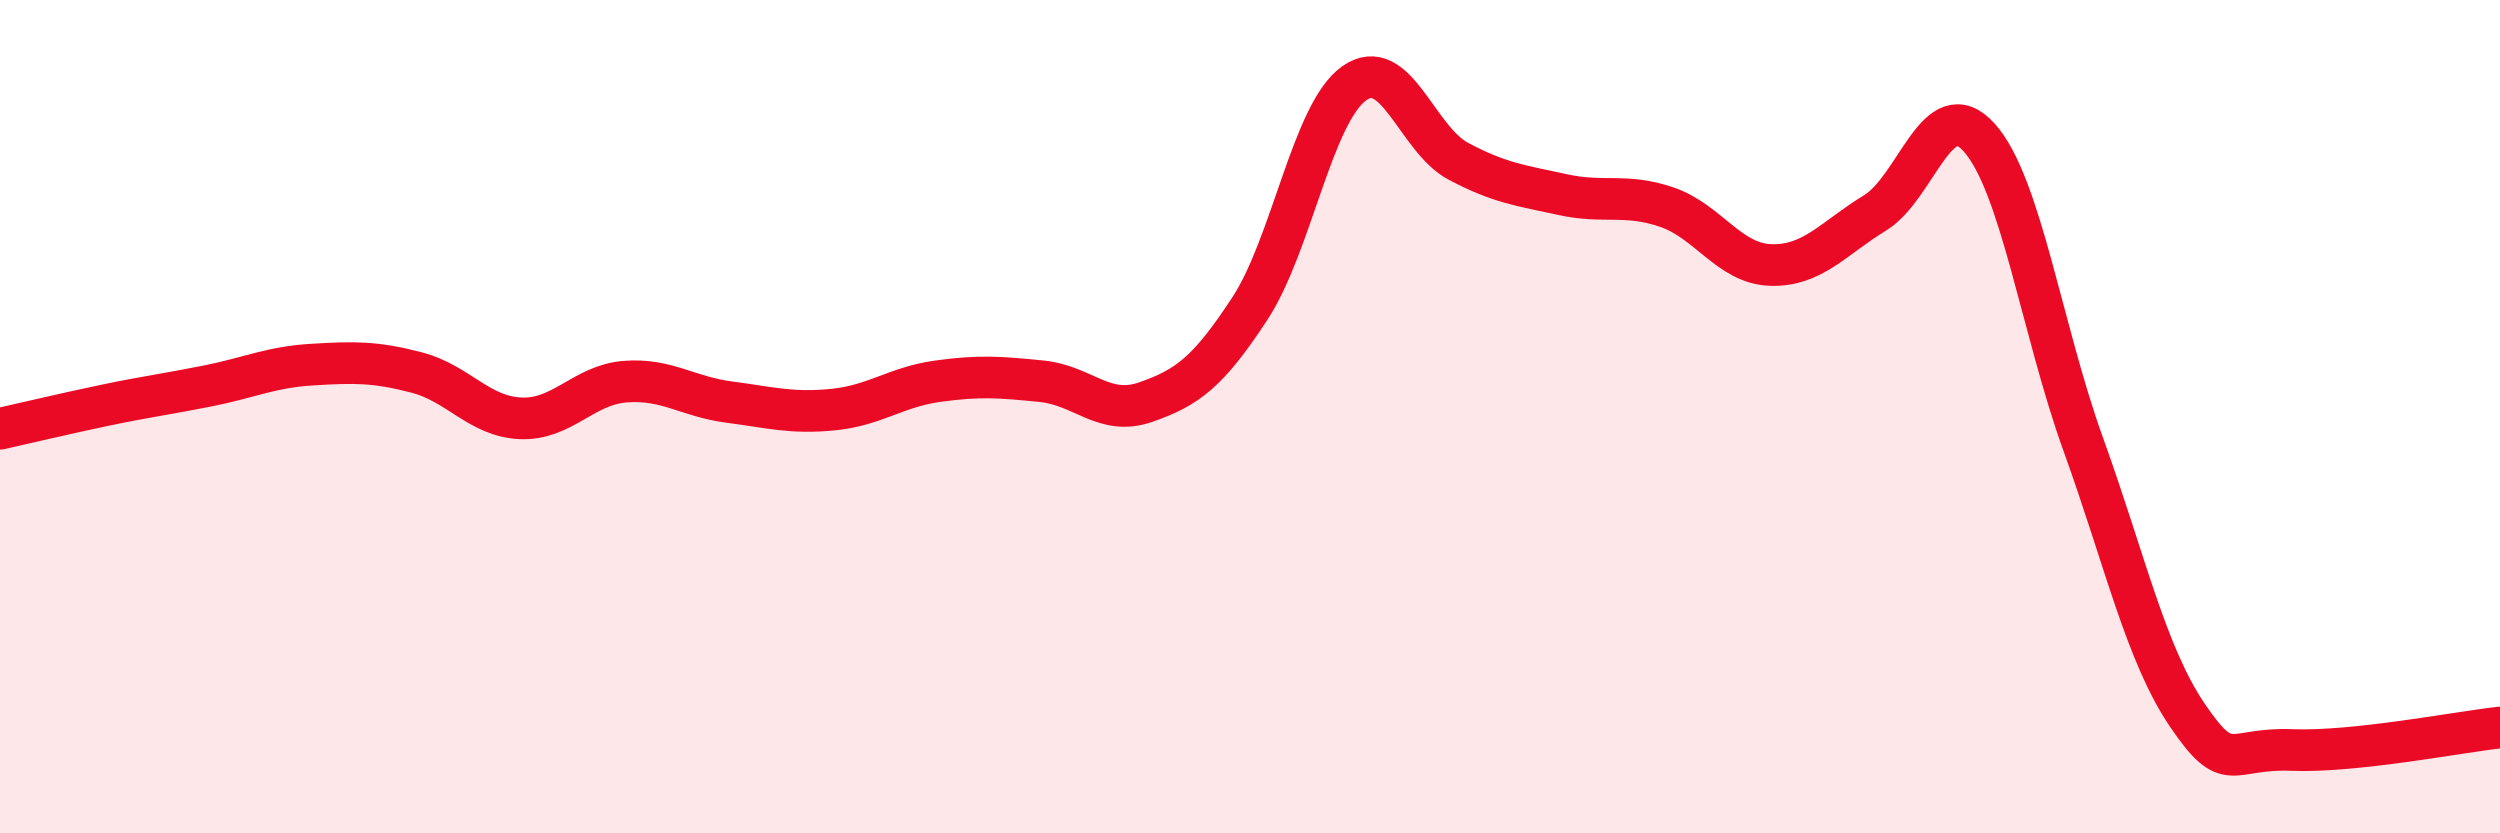 
    <svg width="60" height="20" viewBox="0 0 60 20" xmlns="http://www.w3.org/2000/svg">
      <path
        d="M 0,10.29 C 0.5,10.18 1.5,9.94 2.5,9.73 C 3.5,9.52 4,9.46 5,9.26 C 6,9.06 6.5,8.81 7.5,8.75 C 8.5,8.69 9,8.68 10,8.94 C 11,9.2 11.5,10 12.5,10.04 C 13.5,10.08 14,9.24 15,9.16 C 16,9.08 16.5,9.52 17.5,9.65 C 18.5,9.78 19,9.93 20,9.83 C 21,9.73 21.5,9.29 22.5,9.15 C 23.5,9.01 24,9.05 25,9.15 C 26,9.25 26.5,10 27.5,9.65 C 28.5,9.3 29,8.93 30,7.4 C 31,5.87 31.5,2.71 32.5,2 C 33.5,1.29 34,3.34 35,3.87 C 36,4.4 36.5,4.45 37.5,4.67 C 38.5,4.89 39,4.63 40,4.97 C 41,5.31 41.5,6.33 42.5,6.36 C 43.5,6.39 44,5.72 45,5.11 C 46,4.5 46.5,2.19 47.5,3.3 C 48.5,4.41 49,7.9 50,10.67 C 51,13.44 51.5,15.7 52.5,17.17 C 53.5,18.64 53.5,17.94 55,18 C 56.5,18.06 59,17.57 60,17.46L60 20L0 20Z"
        fill="#EB0A25"
        opacity="0.1"
        stroke-linecap="round"
        stroke-linejoin="round"
      />
      <path
        d="M 0,10.29 C 0.5,10.18 1.5,9.94 2.5,9.73 C 3.5,9.52 4,9.46 5,9.26 C 6,9.06 6.5,8.81 7.5,8.75 C 8.5,8.69 9,8.68 10,8.94 C 11,9.2 11.5,10 12.5,10.04 C 13.5,10.08 14,9.24 15,9.16 C 16,9.08 16.5,9.52 17.5,9.65 C 18.5,9.78 19,9.93 20,9.83 C 21,9.73 21.5,9.29 22.5,9.15 C 23.5,9.01 24,9.05 25,9.15 C 26,9.25 26.5,10 27.5,9.65 C 28.5,9.3 29,8.93 30,7.4 C 31,5.87 31.5,2.71 32.5,2 C 33.5,1.29 34,3.34 35,3.87 C 36,4.4 36.5,4.45 37.5,4.67 C 38.5,4.89 39,4.63 40,4.97 C 41,5.31 41.5,6.33 42.5,6.36 C 43.5,6.39 44,5.72 45,5.11 C 46,4.5 46.5,2.19 47.5,3.3 C 48.5,4.41 49,7.9 50,10.67 C 51,13.44 51.5,15.7 52.5,17.17 C 53.5,18.64 53.5,17.94 55,18 C 56.5,18.06 59,17.57 60,17.46"
        stroke="#EB0A25"
        stroke-width="1"
        fill="none"
        stroke-linecap="round"
        stroke-linejoin="round"
      />
    </svg>
  